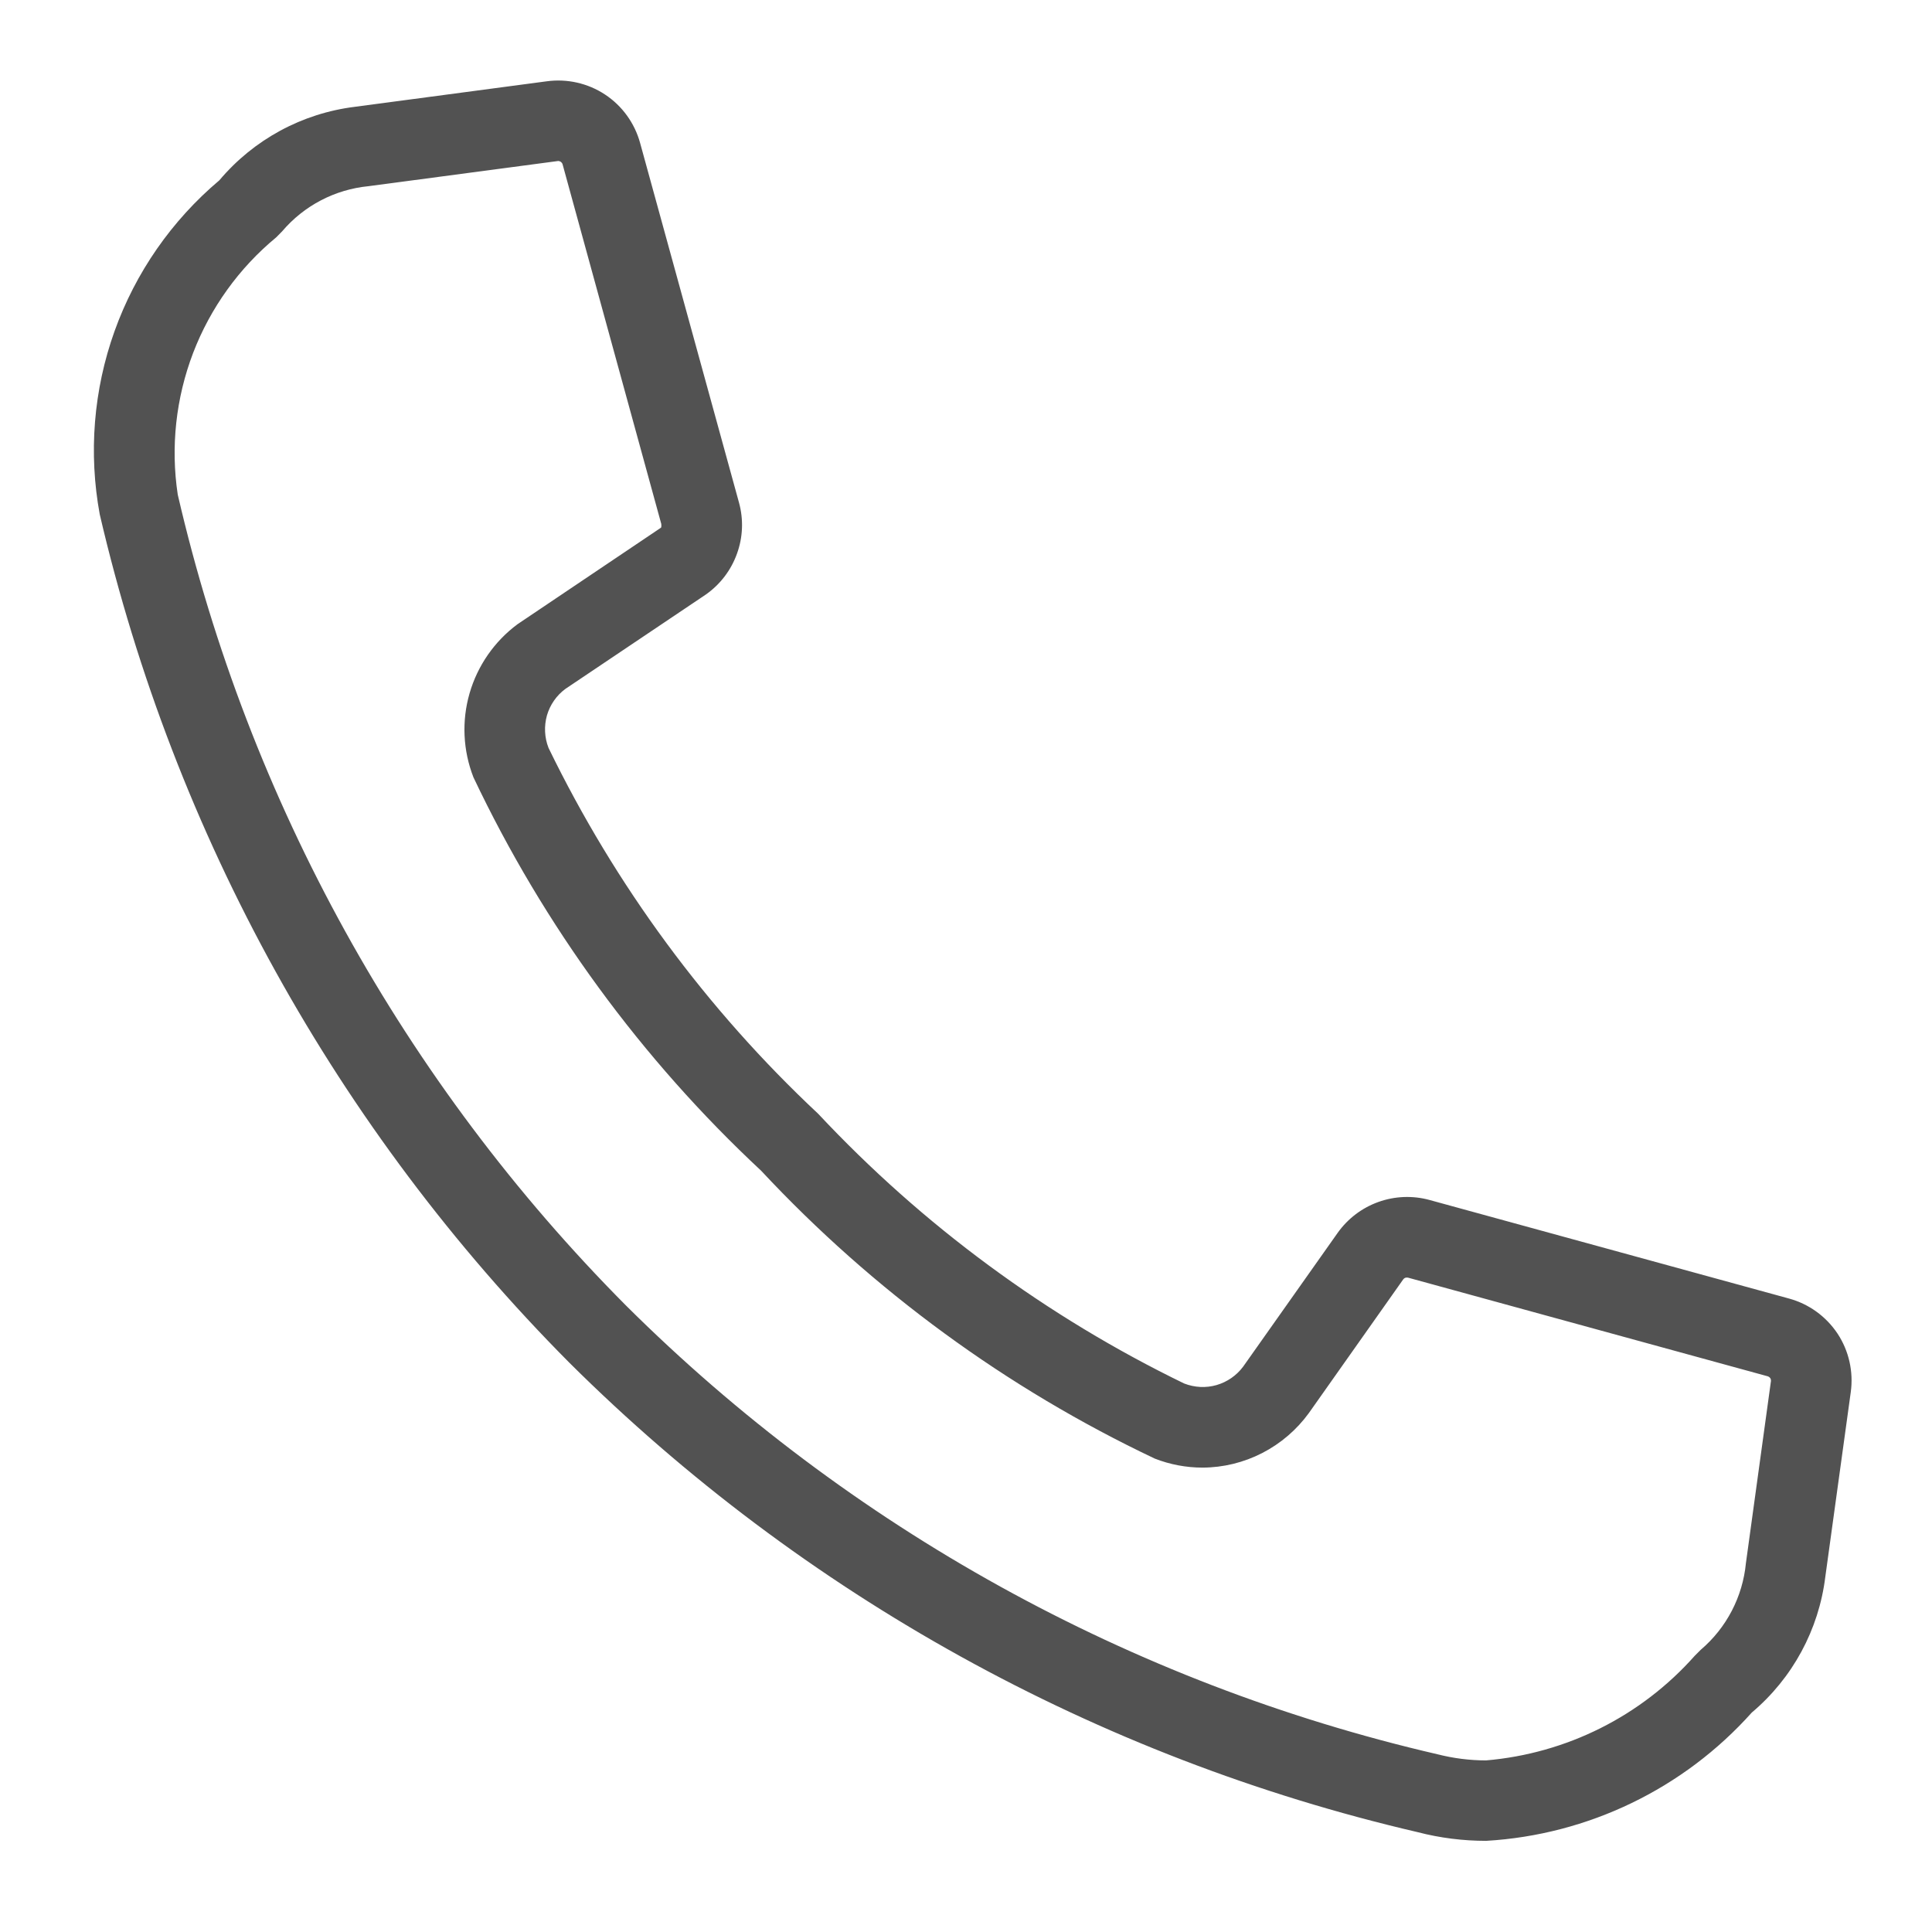 <svg xmlns="http://www.w3.org/2000/svg" width="22" height="22" viewBox="0 0 22 22" fill="none">
								<g clip-path="url(#clip0_1828_7320)">
									<path d="M2.498 2.053C1.955 2.511 1.543 3.104 1.304 3.772C1.065 4.44 1.007 5.16 1.136 5.858C1.986 9.511 3.838 12.856 6.483 15.517C9.143 18.162 12.488 20.013 16.143 20.863C16.397 20.929 16.66 20.962 16.923 20.962C18.084 20.894 19.172 20.369 19.948 19.501C20.412 19.11 20.711 18.558 20.785 17.956L21.075 15.852C21.107 15.62 21.054 15.383 20.925 15.187C20.795 14.991 20.599 14.849 20.373 14.787L16.277 13.664C16.086 13.612 15.883 13.62 15.696 13.687C15.509 13.754 15.347 13.877 15.232 14.039L14.156 15.562C14.081 15.663 13.974 15.737 13.853 15.772C13.731 15.807 13.602 15.8 13.484 15.754C11.919 14.994 10.506 13.953 9.317 12.683C8.047 11.494 7.006 10.081 6.246 8.516C6.2 8.398 6.194 8.269 6.228 8.147C6.263 8.026 6.337 7.919 6.439 7.844L8.039 6.769C8.202 6.654 8.325 6.492 8.392 6.305C8.46 6.118 8.468 5.915 8.415 5.723L7.289 1.628C7.227 1.402 7.085 1.205 6.889 1.076C6.693 0.947 6.457 0.894 6.224 0.926L4.043 1.216C3.44 1.29 2.889 1.589 2.498 2.053ZM3.213 2.634C3.462 2.341 3.815 2.157 4.197 2.12L6.358 1.833C6.369 1.834 6.379 1.838 6.388 1.844C6.396 1.851 6.403 1.86 6.406 1.87L7.53 5.966C7.532 5.98 7.532 5.994 7.528 6.008L5.893 7.108C5.63 7.303 5.438 7.58 5.347 7.895C5.256 8.21 5.272 8.546 5.391 8.851C6.191 10.538 7.303 12.059 8.668 13.332C9.942 14.697 11.462 15.809 13.149 16.609C13.322 16.677 13.508 16.712 13.694 16.712C13.93 16.711 14.163 16.654 14.373 16.546C14.583 16.438 14.765 16.282 14.904 16.091L15.979 14.568C15.984 14.561 15.991 14.556 15.998 14.552C16.006 14.549 16.014 14.547 16.023 14.548L16.034 14.549L20.129 15.672C20.141 15.676 20.151 15.683 20.158 15.693C20.165 15.703 20.167 15.715 20.166 15.727L19.881 17.8C19.844 18.183 19.66 18.537 19.366 18.787L19.299 18.854C18.689 19.542 17.838 19.968 16.922 20.046C16.735 20.046 16.549 20.022 16.368 19.976C12.872 19.167 9.672 17.397 7.128 14.866C4.6 12.323 2.832 9.125 2.024 5.632C1.942 5.088 2.003 4.533 2.199 4.019C2.396 3.506 2.722 3.052 3.146 2.702L3.213 2.634Z" fill="#525252"></path>
								</g>
								<defs>
									<clipPath id="clip0_1828_7320">
									<rect width="22" height="22" fill="white" transform="translate(0 0)"></rect>
									</clipPath>
								</defs>
						</svg>